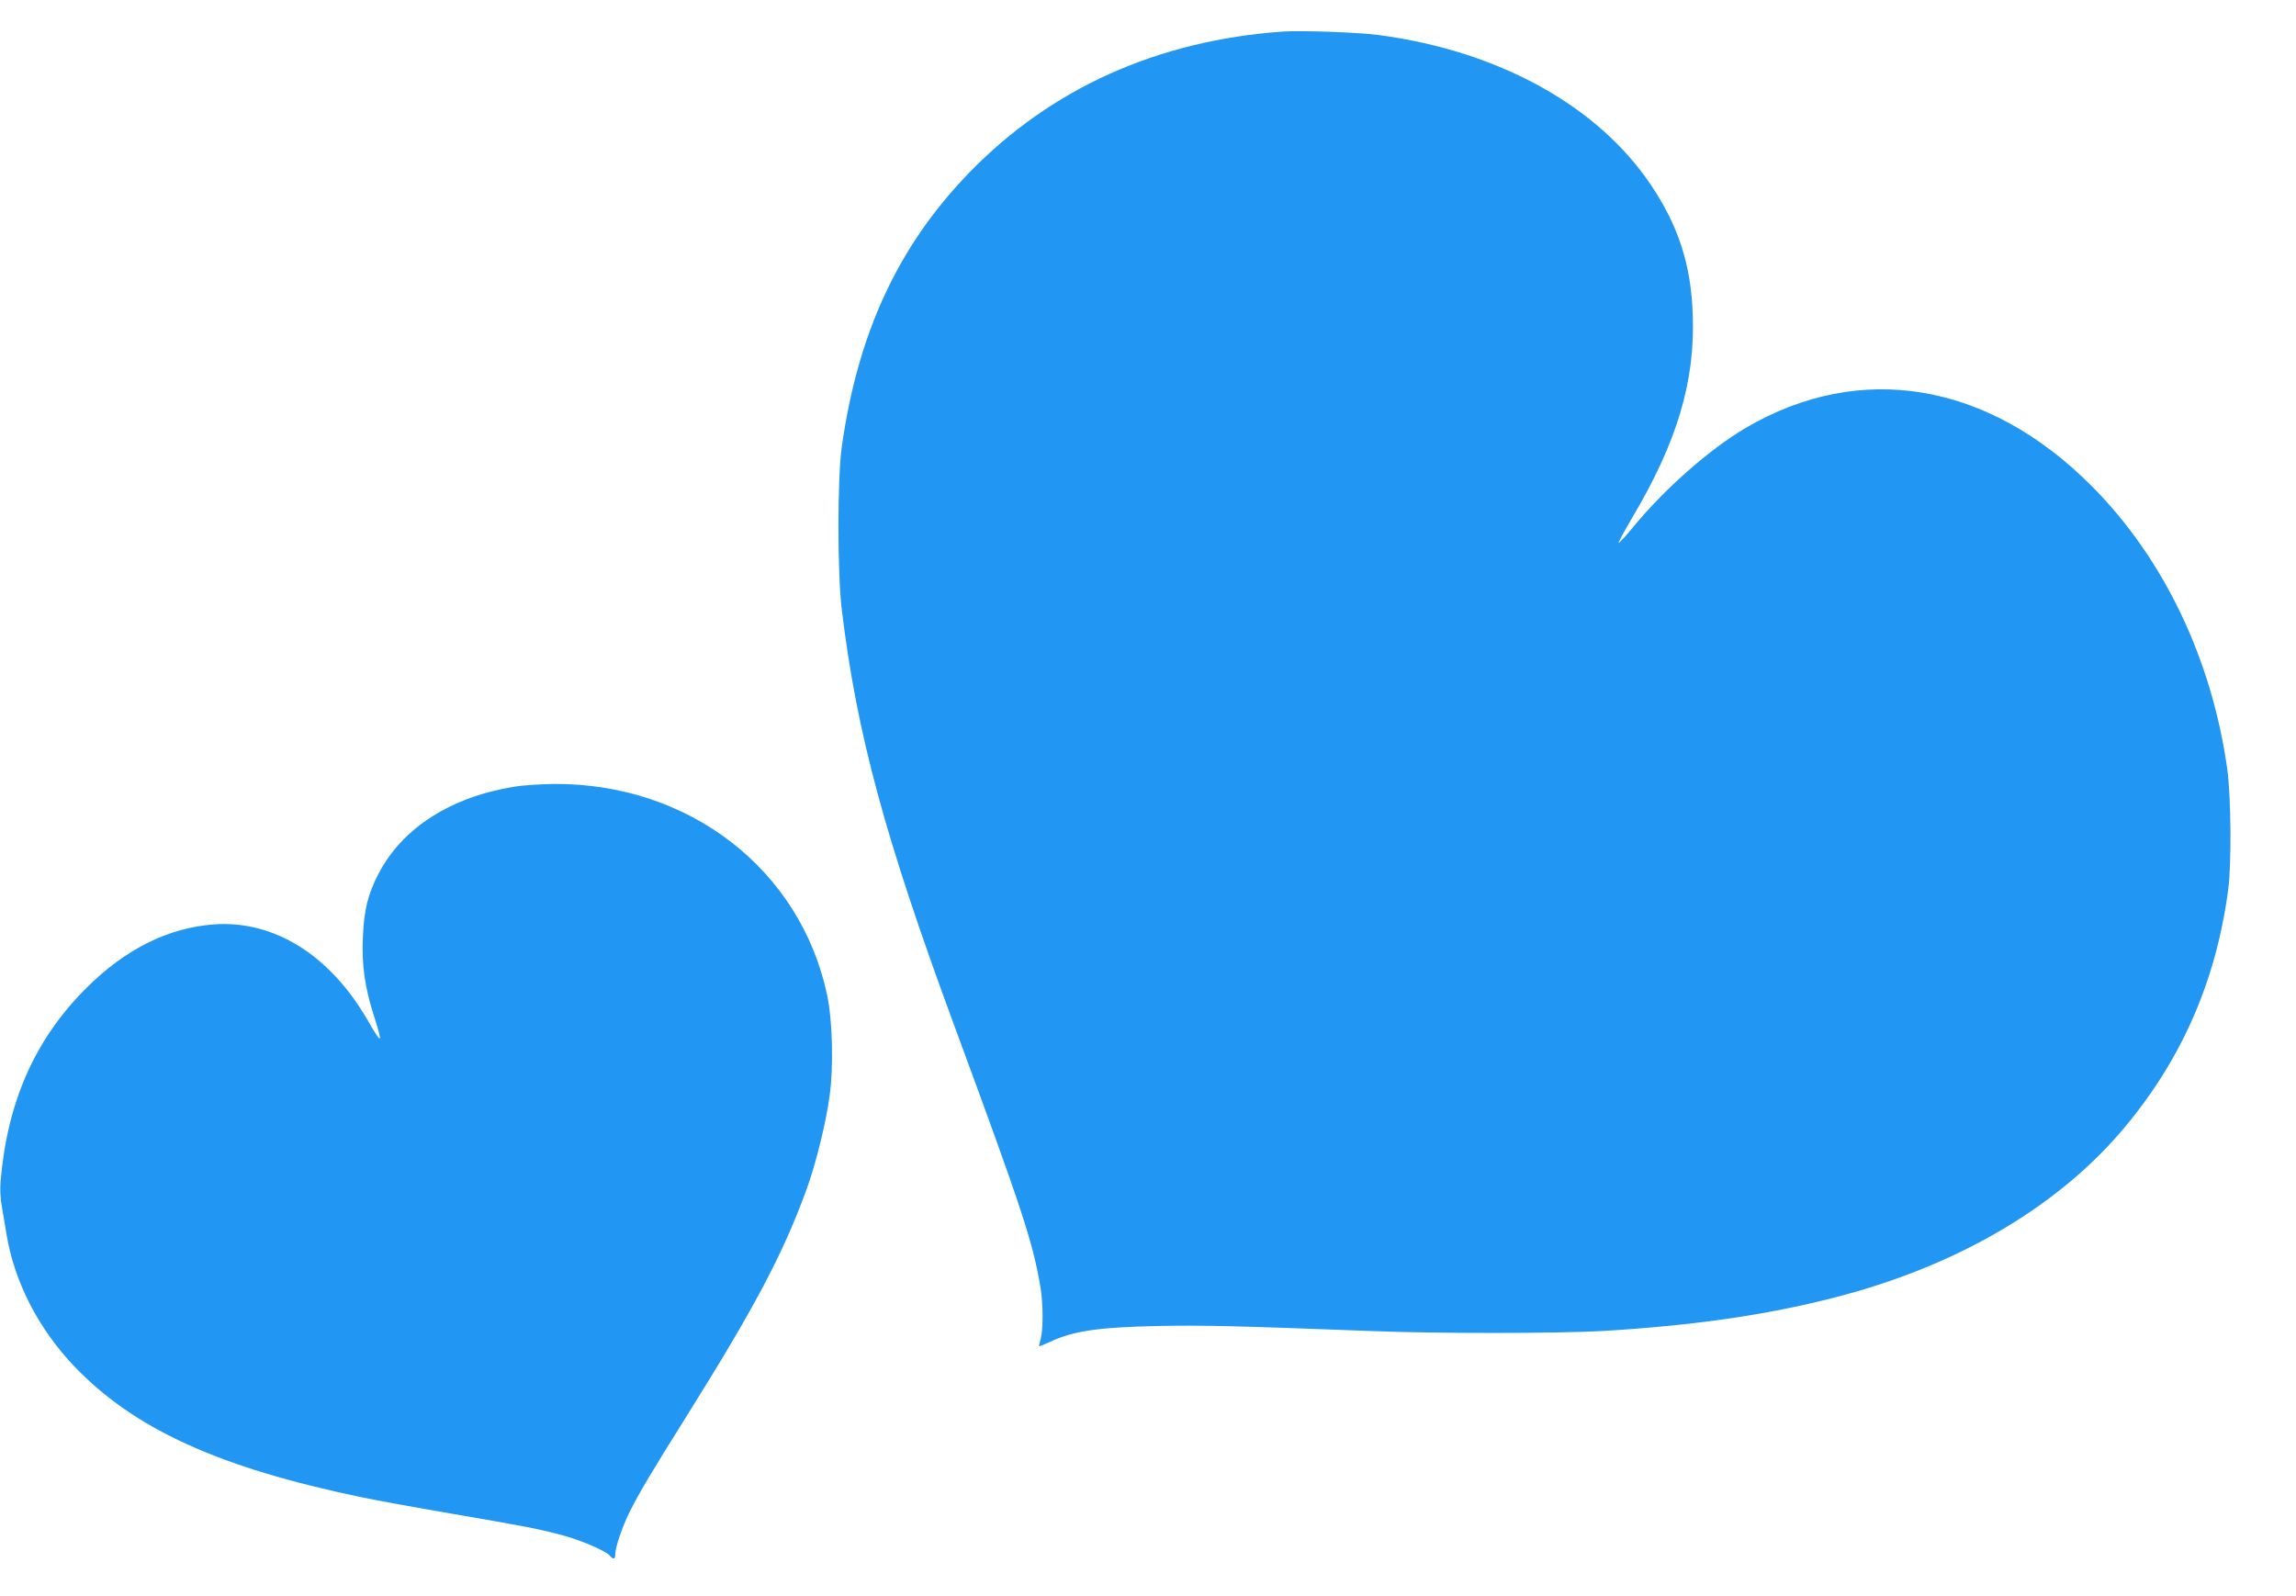<?xml version="1.0" standalone="no"?>
<!DOCTYPE svg PUBLIC "-//W3C//DTD SVG 20010904//EN"
 "http://www.w3.org/TR/2001/REC-SVG-20010904/DTD/svg10.dtd">
<svg version="1.0" xmlns="http://www.w3.org/2000/svg"
 width="1280pt" height="890pt" viewBox="0 0 1280 890"
 preserveAspectRatio="xMidYMid meet">
<g transform="translate(0,890) scale(0.1,-0.1)"
fill="#2196f3" stroke="none">
<path d="M7150 8724 c-698 -50 -1290 -317 -1745 -785 -397 -409 -622 -893
-712 -1529 -25 -177 -25 -703 0 -910 83 -688 240 -1269 624 -2310 384 -1041
441 -1214 484 -1470 15 -93 15 -232 1 -284 -6 -22 -10 -41 -9 -42 1 -2 29 10
62 25 128 60 267 81 605 88 245 5 442 0 1180 -28 367 -15 1047 -14 1295 0 501
30 909 88 1290 186 669 171 1224 492 1593 918 336 390 535 836 604 1357 19
142 16 517 -5 670 -86 616 -354 1177 -757 1581 -577 579 -1289 698 -1928 323
-202 -119 -453 -340 -631 -557 -40 -49 -75 -86 -77 -84 -3 3 32 67 77 143 249
421 349 756 336 1126 -9 281 -79 497 -234 728 -298 443 -852 747 -1519 835
-118 15 -429 26 -534 19z"/>
<path d="M2875 4515 c-358 -56 -631 -230 -764 -485 -60 -115 -82 -204 -88
-357 -7 -156 11 -280 63 -441 50 -157 44 -160 -36 -21 -210 364 -522 559 -857
535 -256 -19 -495 -138 -713 -356 -286 -286 -439 -632 -477 -1079 -3 -36 -1
-94 6 -130 6 -36 18 -109 27 -161 44 -268 178 -528 379 -739 334 -349 808
-565 1606 -730 81 -17 306 -58 500 -91 405 -70 466 -81 604 -117 106 -27 251
-89 274 -116 19 -24 31 -21 31 7 0 39 40 156 80 236 57 113 119 217 315 530
383 611 541 910 672 1270 50 136 109 375 128 520 23 164 16 421 -14 563 -149
700 -770 1180 -1521 1176 -74 -1 -171 -7 -215 -14z"/>
</g>
</svg>
